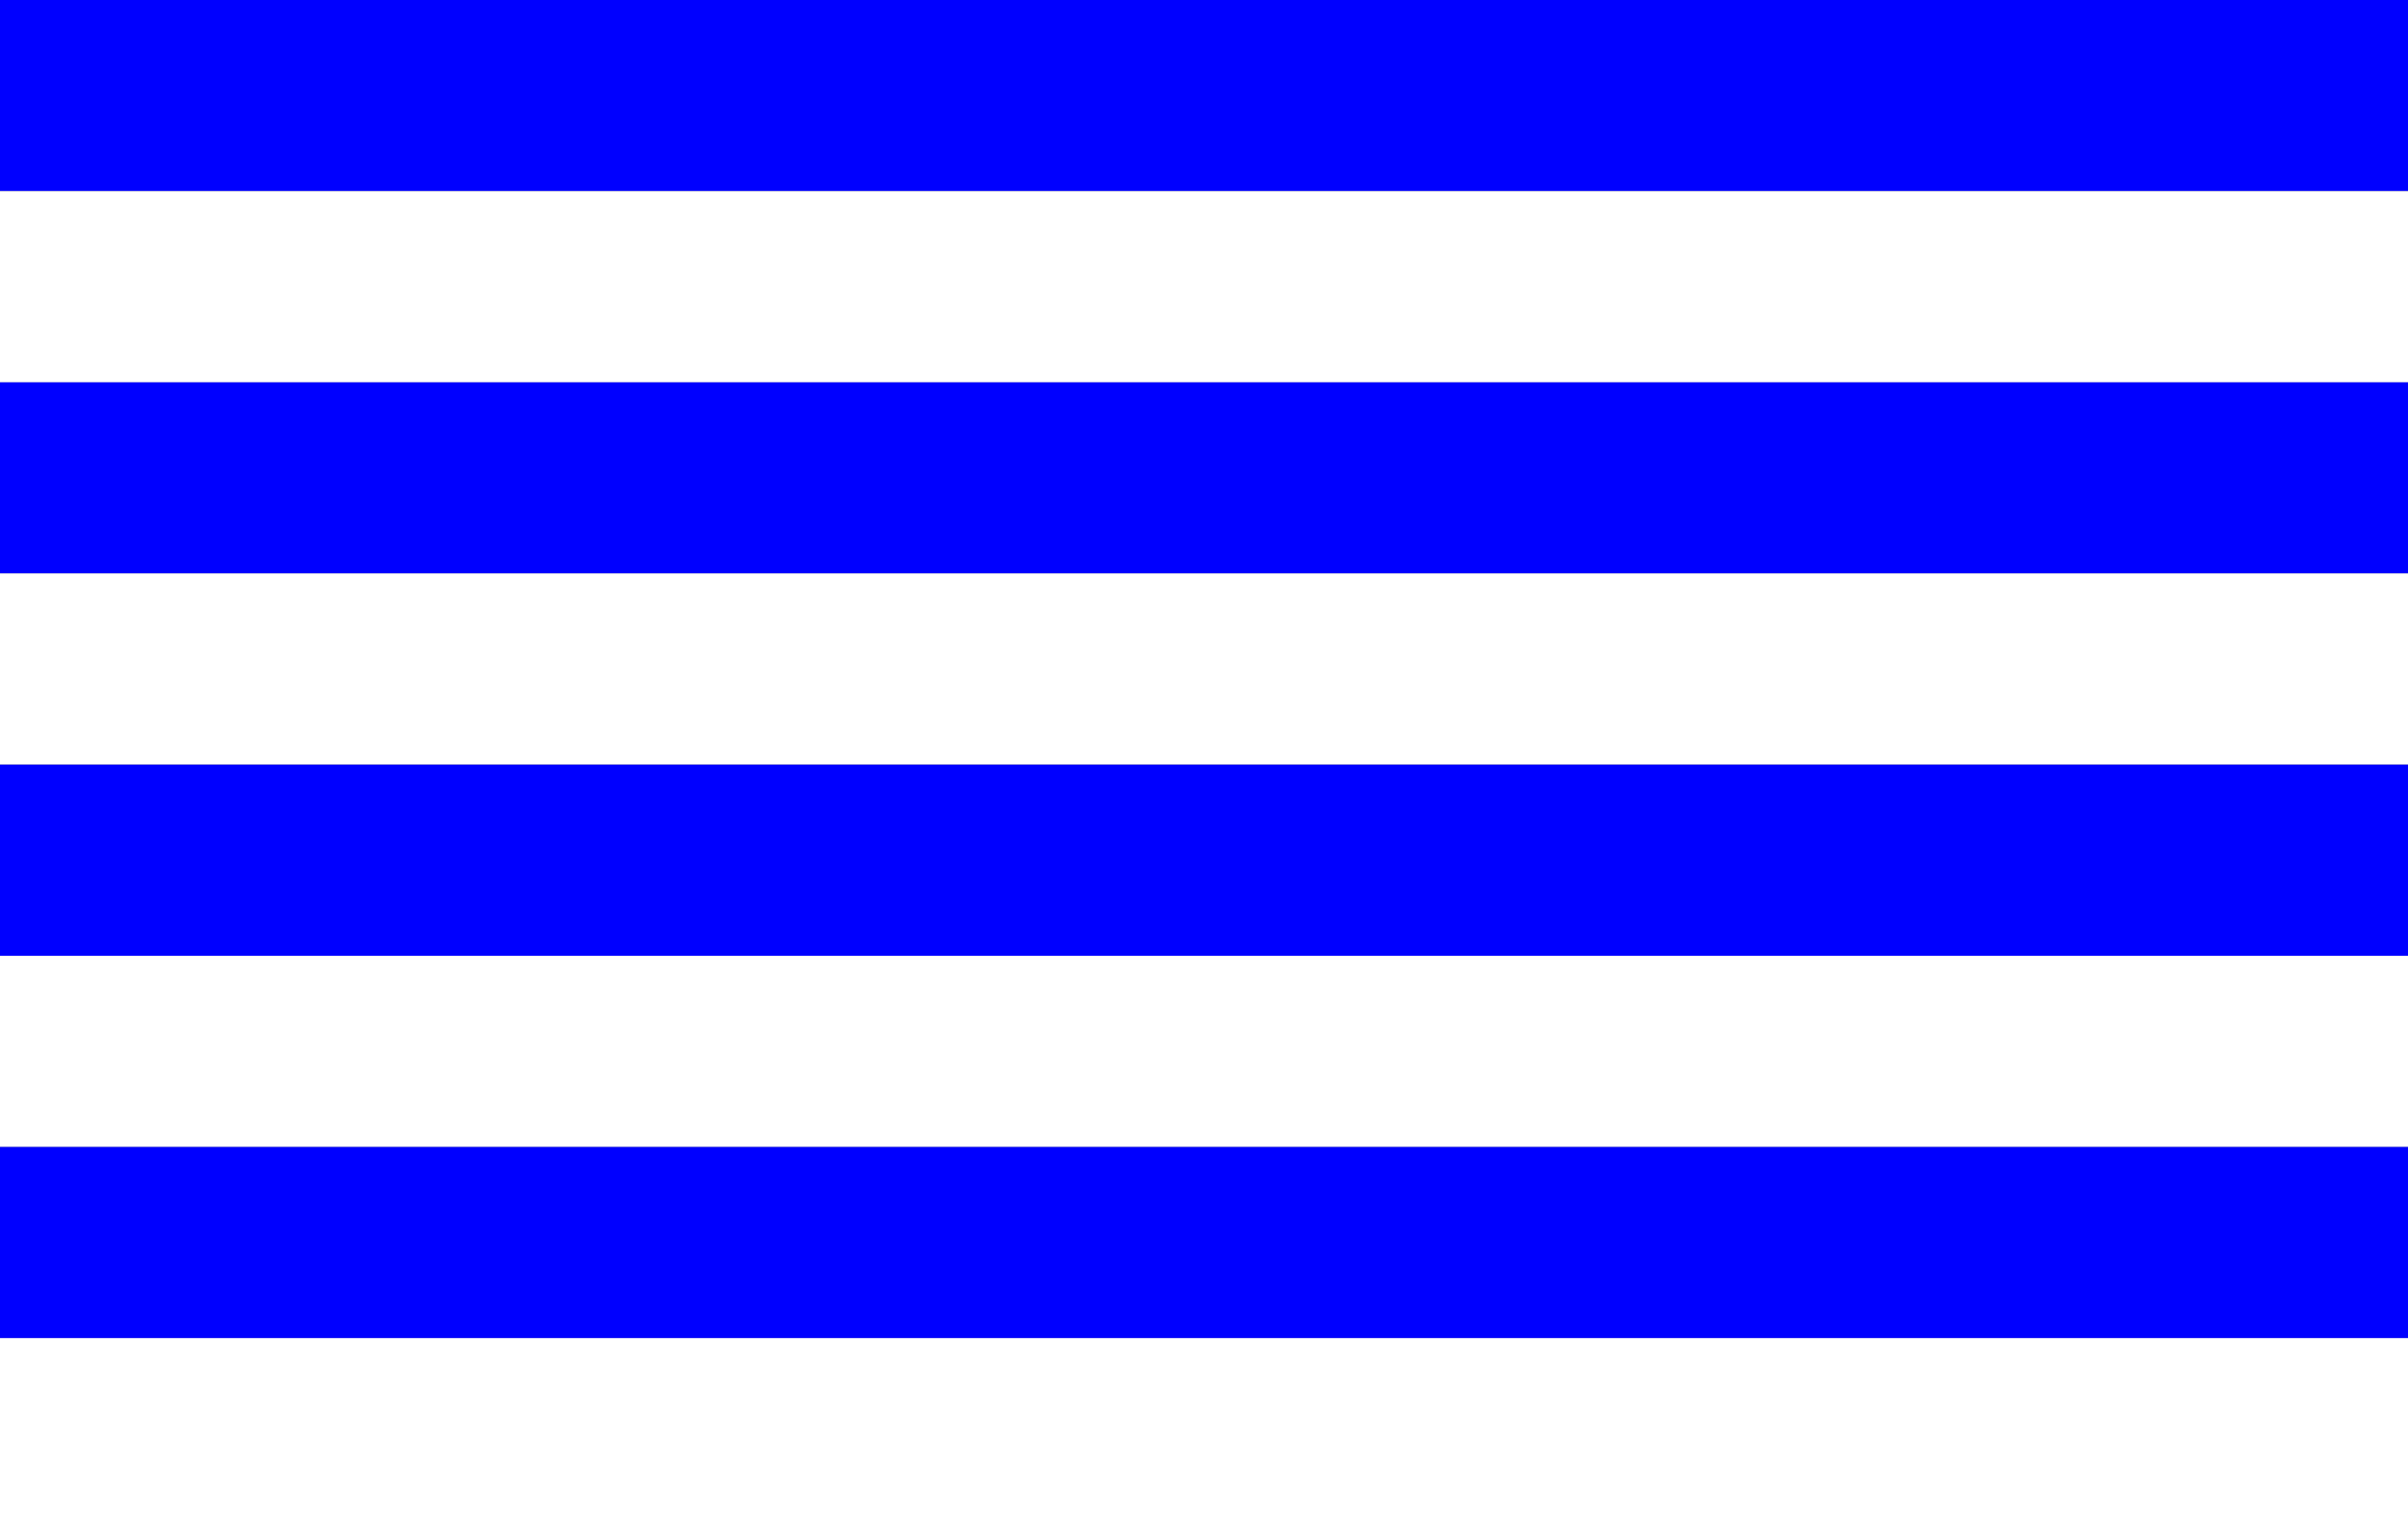 <?xml version="1.0" encoding="UTF-8" standalone="no"?>
<!-- Created with Inkscape (http://www.inkscape.org/) -->

<svg
   xmlns:dc="http://purl.org/dc/elements/1.1/"
   xmlns:cc="http://creativecommons.org/ns#"
   xmlns:rdf="http://www.w3.org/1999/02/22-rdf-syntax-ns#"
   xmlns:svg="http://www.w3.org/2000/svg"
   xmlns="http://www.w3.org/2000/svg"
   xmlns:sodipodi="http://sodipodi.sourceforge.net/DTD/sodipodi-0.dtd"
   xmlns:inkscape="http://www.inkscape.org/namespaces/inkscape"
   width="315"
   height="200"
   id="svg2"
   version="1.1"
   inkscape:version="0.48.2 r9819"
   sodipodi:docname="New document 1">
  <rect width="100%" height="100%" fill="#808080" stroke="none"/>
  <defs
     id="defs4" />
  <sodipodi:namedview
     id="base"
     pagecolor="#ffffff"
     bordercolor="#666666"
     borderopacity="1.0"
     inkscape:pageopacity="0.0"
     inkscape:pageshadow="2"
     inkscape:zoom="2.79"
     inkscape:cx="157.5"
     inkscape:cy="157.34767"
     inkscape:document-units="px"
     inkscape:current-layer="layer1"
     showgrid="true"
     fit-margin-top="0"
     fit-margin-left="0"
     fit-margin-right="0"
     fit-margin-bottom="0"
     inkscape:window-width="1440"
     inkscape:window-height="776"
     inkscape:window-x="0"
     inkscape:window-y="0"
     inkscape:window-maximized="0">
    <inkscape:grid
       type="xygrid"
       id="grid2996"
       empspacing="5"
       visible="true"
       enabled="true"
       snapvisiblegridlinesonly="true" />
  </sodipodi:namedview>
  <g
     inkscape:label="Layer 1"
     inkscape:groupmode="layer"
     id="layer1"
     transform="translate(410,-317.362)">
    <g
       id="g3002"
       transform="translate(125,50)">
      <path
         inkscape:connector-curvature="0"
         id="path2998"
         d="m -535,267.362 315,0 0,25 -315,0 z"
         style="fill:#0000ff;fill-opacity:1;stroke:none" />
      <path
         style="fill:#ffffff;fill-opacity:1;stroke:none"
         d="m -535,292.362 315,0 0,25 -315,0 z"
         id="path3000"
         inkscape:connector-curvature="0" />
    </g>
    <g
       id="g3006"
       transform="translate(125,100)">
      <path
         style="fill:#0000ff;fill-opacity:1;stroke:none"
         d="m -535,267.362 315,0 0,25 -315,0 z"
         id="path3008"
         inkscape:connector-curvature="0" />
      <path
         inkscape:connector-curvature="0"
         id="path3010"
         d="m -535,292.362 315,0 0,25 -315,0 z"
         style="fill:#ffffff;fill-opacity:1;stroke:none" />
    </g>
    <g
       transform="translate(125,150)"
       id="g3012">
      <path
         inkscape:connector-curvature="0"
         id="path3014"
         d="m -535,267.362 315,0 0,25 -315,0 z"
         style="fill:#0000ff;fill-opacity:1;stroke:none" />
      <path
         style="fill:#ffffff;fill-opacity:1;stroke:none"
         d="m -535,292.362 315,0 0,25 -315,0 z"
         id="path3016"
         inkscape:connector-curvature="0" />
    </g>
    <g
       id="g3018"
       transform="translate(125,200)">
      <path
         style="fill:#0000ff;fill-opacity:1;stroke:none"
         d="m -535,267.362 315,0 0,25 -315,0 z"
         id="path3020"
         inkscape:connector-curvature="0" />
      <path
         inkscape:connector-curvature="0"
         id="path3022"
         d="m -535,292.362 315,0 0,25 -315,0 z"
         style="fill:#ffffff;fill-opacity:1;stroke:none" />
    </g>
  </g>
</svg>
